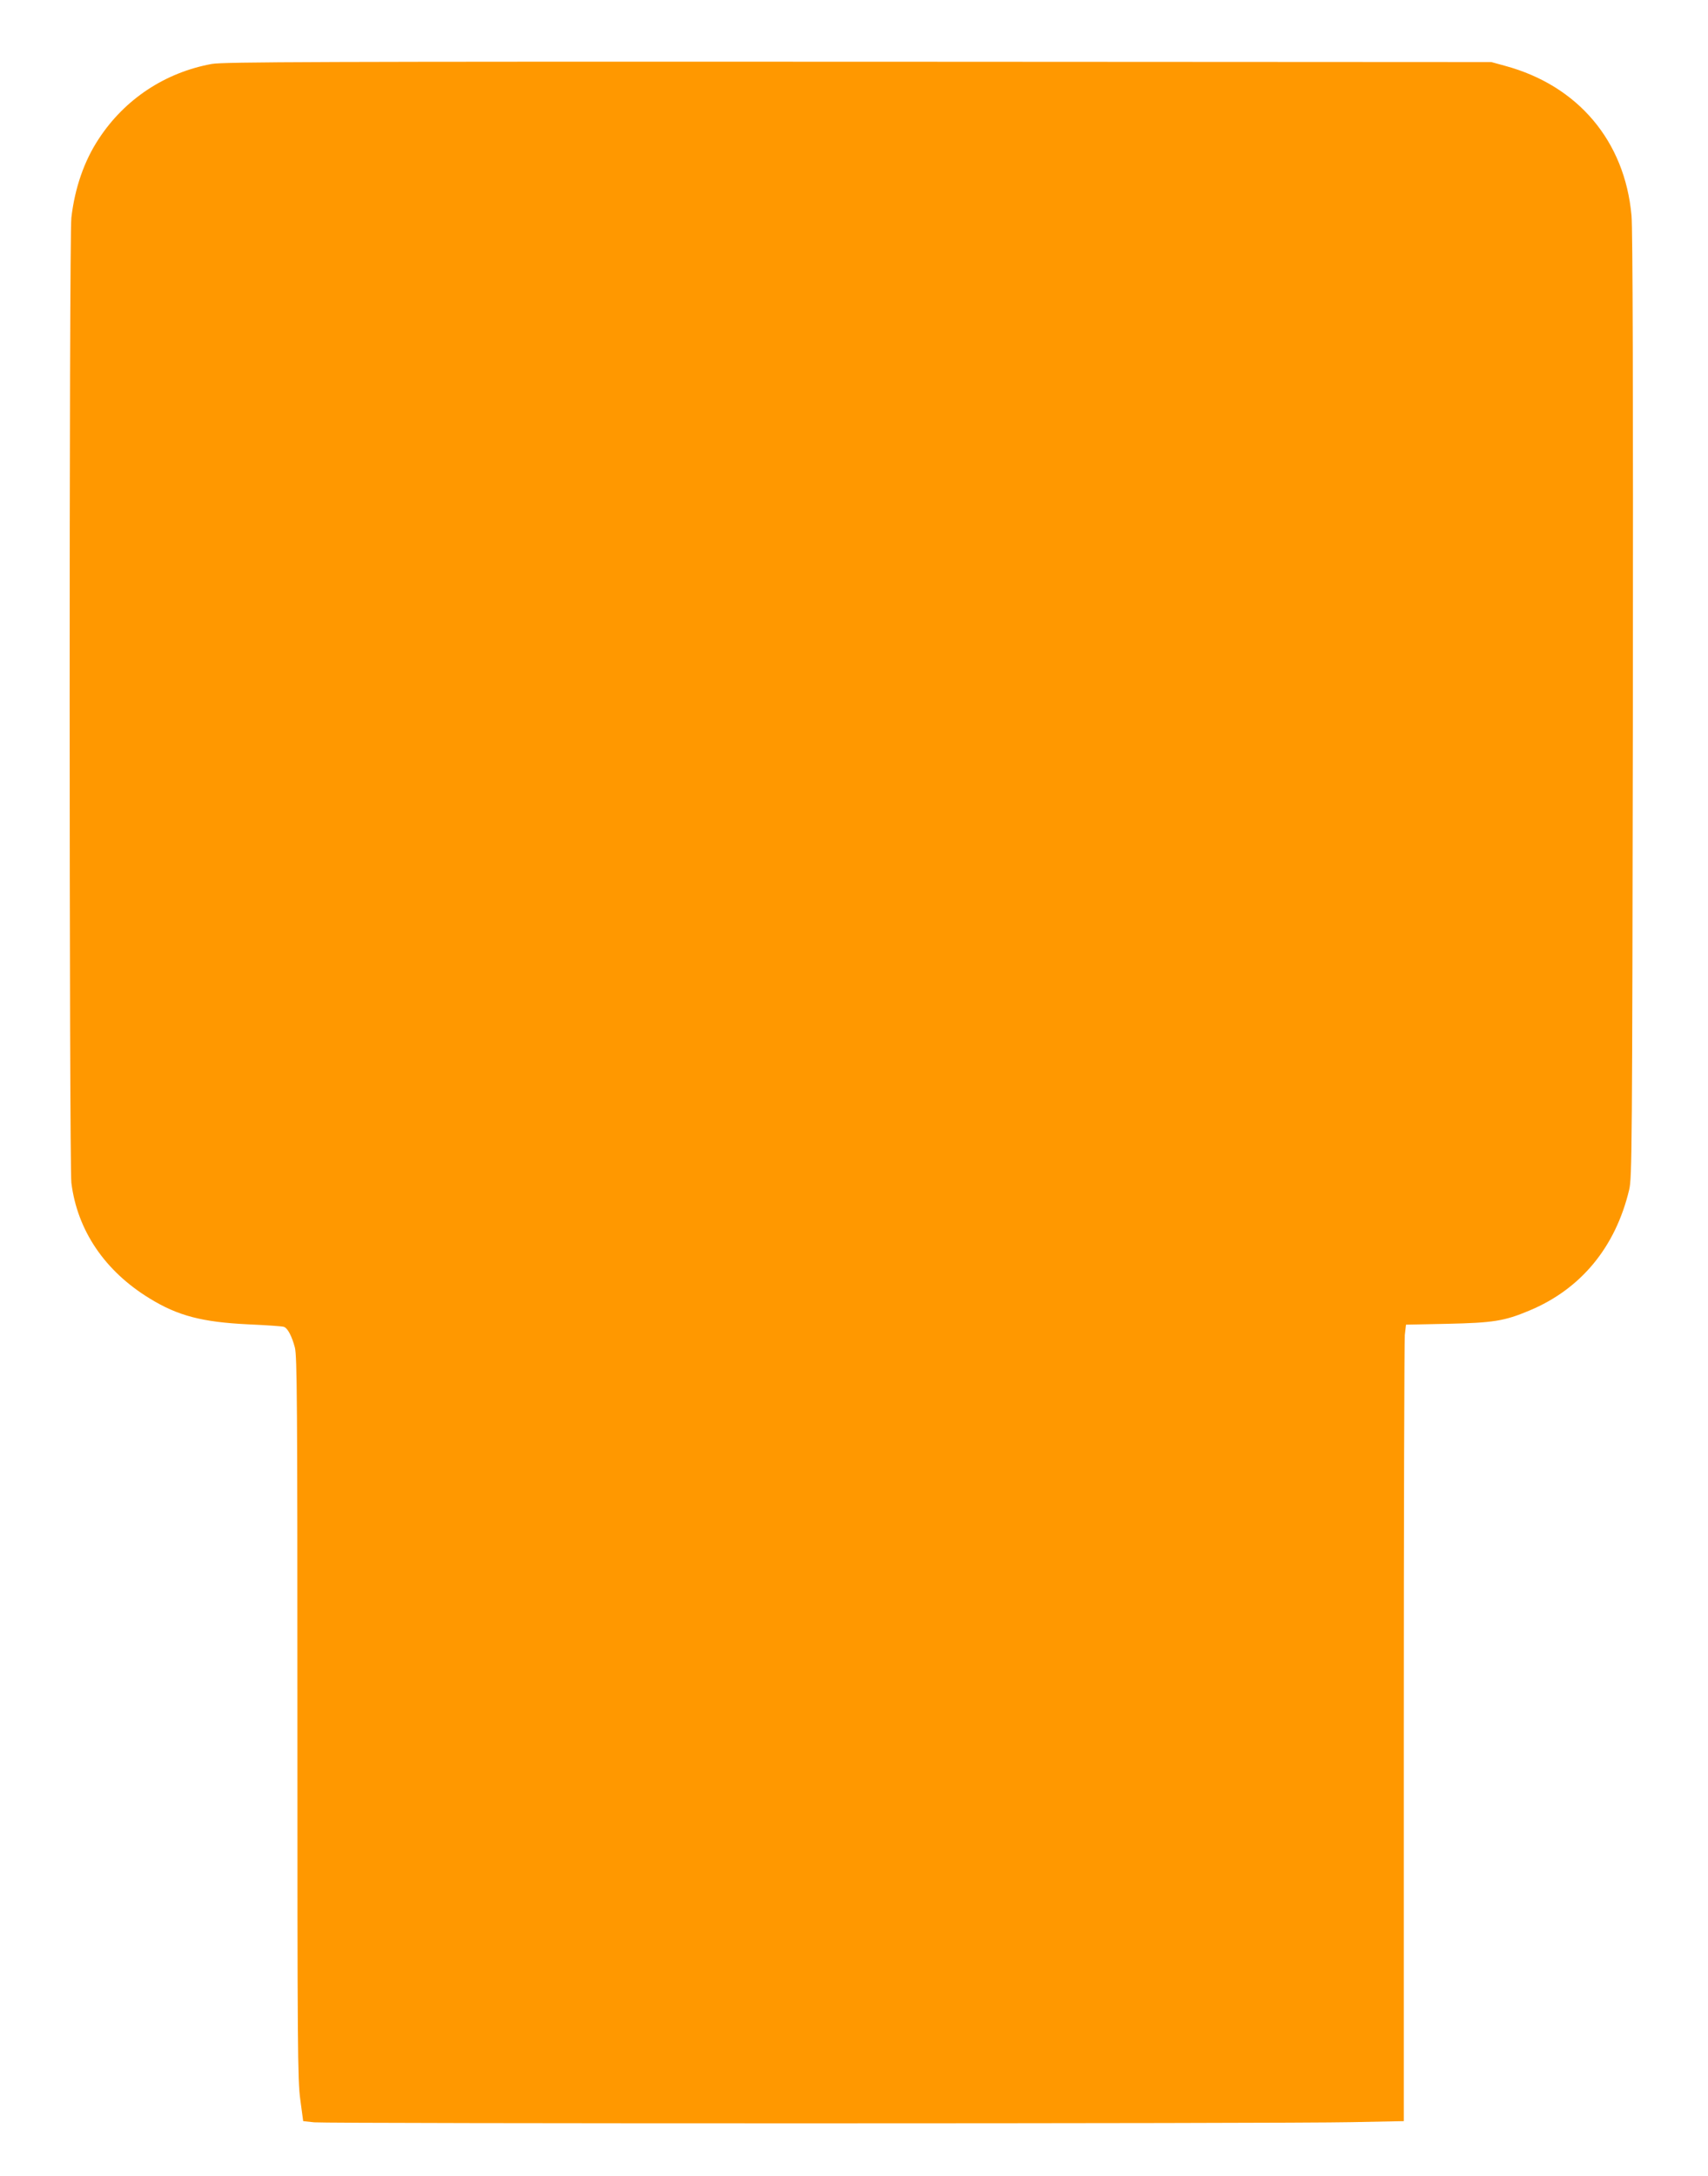 <?xml version="1.0" standalone="no"?>
<!DOCTYPE svg PUBLIC "-//W3C//DTD SVG 20010904//EN"
 "http://www.w3.org/TR/2001/REC-SVG-20010904/DTD/svg10.dtd">
<svg version="1.0" xmlns="http://www.w3.org/2000/svg"
 width="1005pt" height="1280pt" viewBox="0 0 1005 1280"
 preserveAspectRatio="xMidYMid meet">
<g transform="translate(0,1280) scale(0.1,-0.1)"
fill="#ff9800" stroke="none">
<path d="M1247 12424 c-275 -50 -513 -207 -666 -441 -86 -130 -141 -290 -161
-463 -14 -120 -13 -5568 0 -5678 35 -280 197 -519 461 -680 166 -102 309 -139
579 -152 107 -5 202 -11 211 -15 22 -8 46 -54 64 -121 13 -51 15 -312 15
-2179 0 -1939 1 -2131 17 -2246 l17 -126 65 -7 c89 -8 5714 -8 6104 1 l307 6
0 2282 c0 1255 3 2309 6 2342 l7 61 241 5 c273 6 337 16 485 78 302 126 506
371 587 710 17 70 18 225 22 2844 2 1858 -1 2808 -8 2886 -39 439 -315 766
-745 882 l-80 22 -3725 2 c-3165 1 -3737 -1 -3803 -13z"/>
</g>
</svg>
